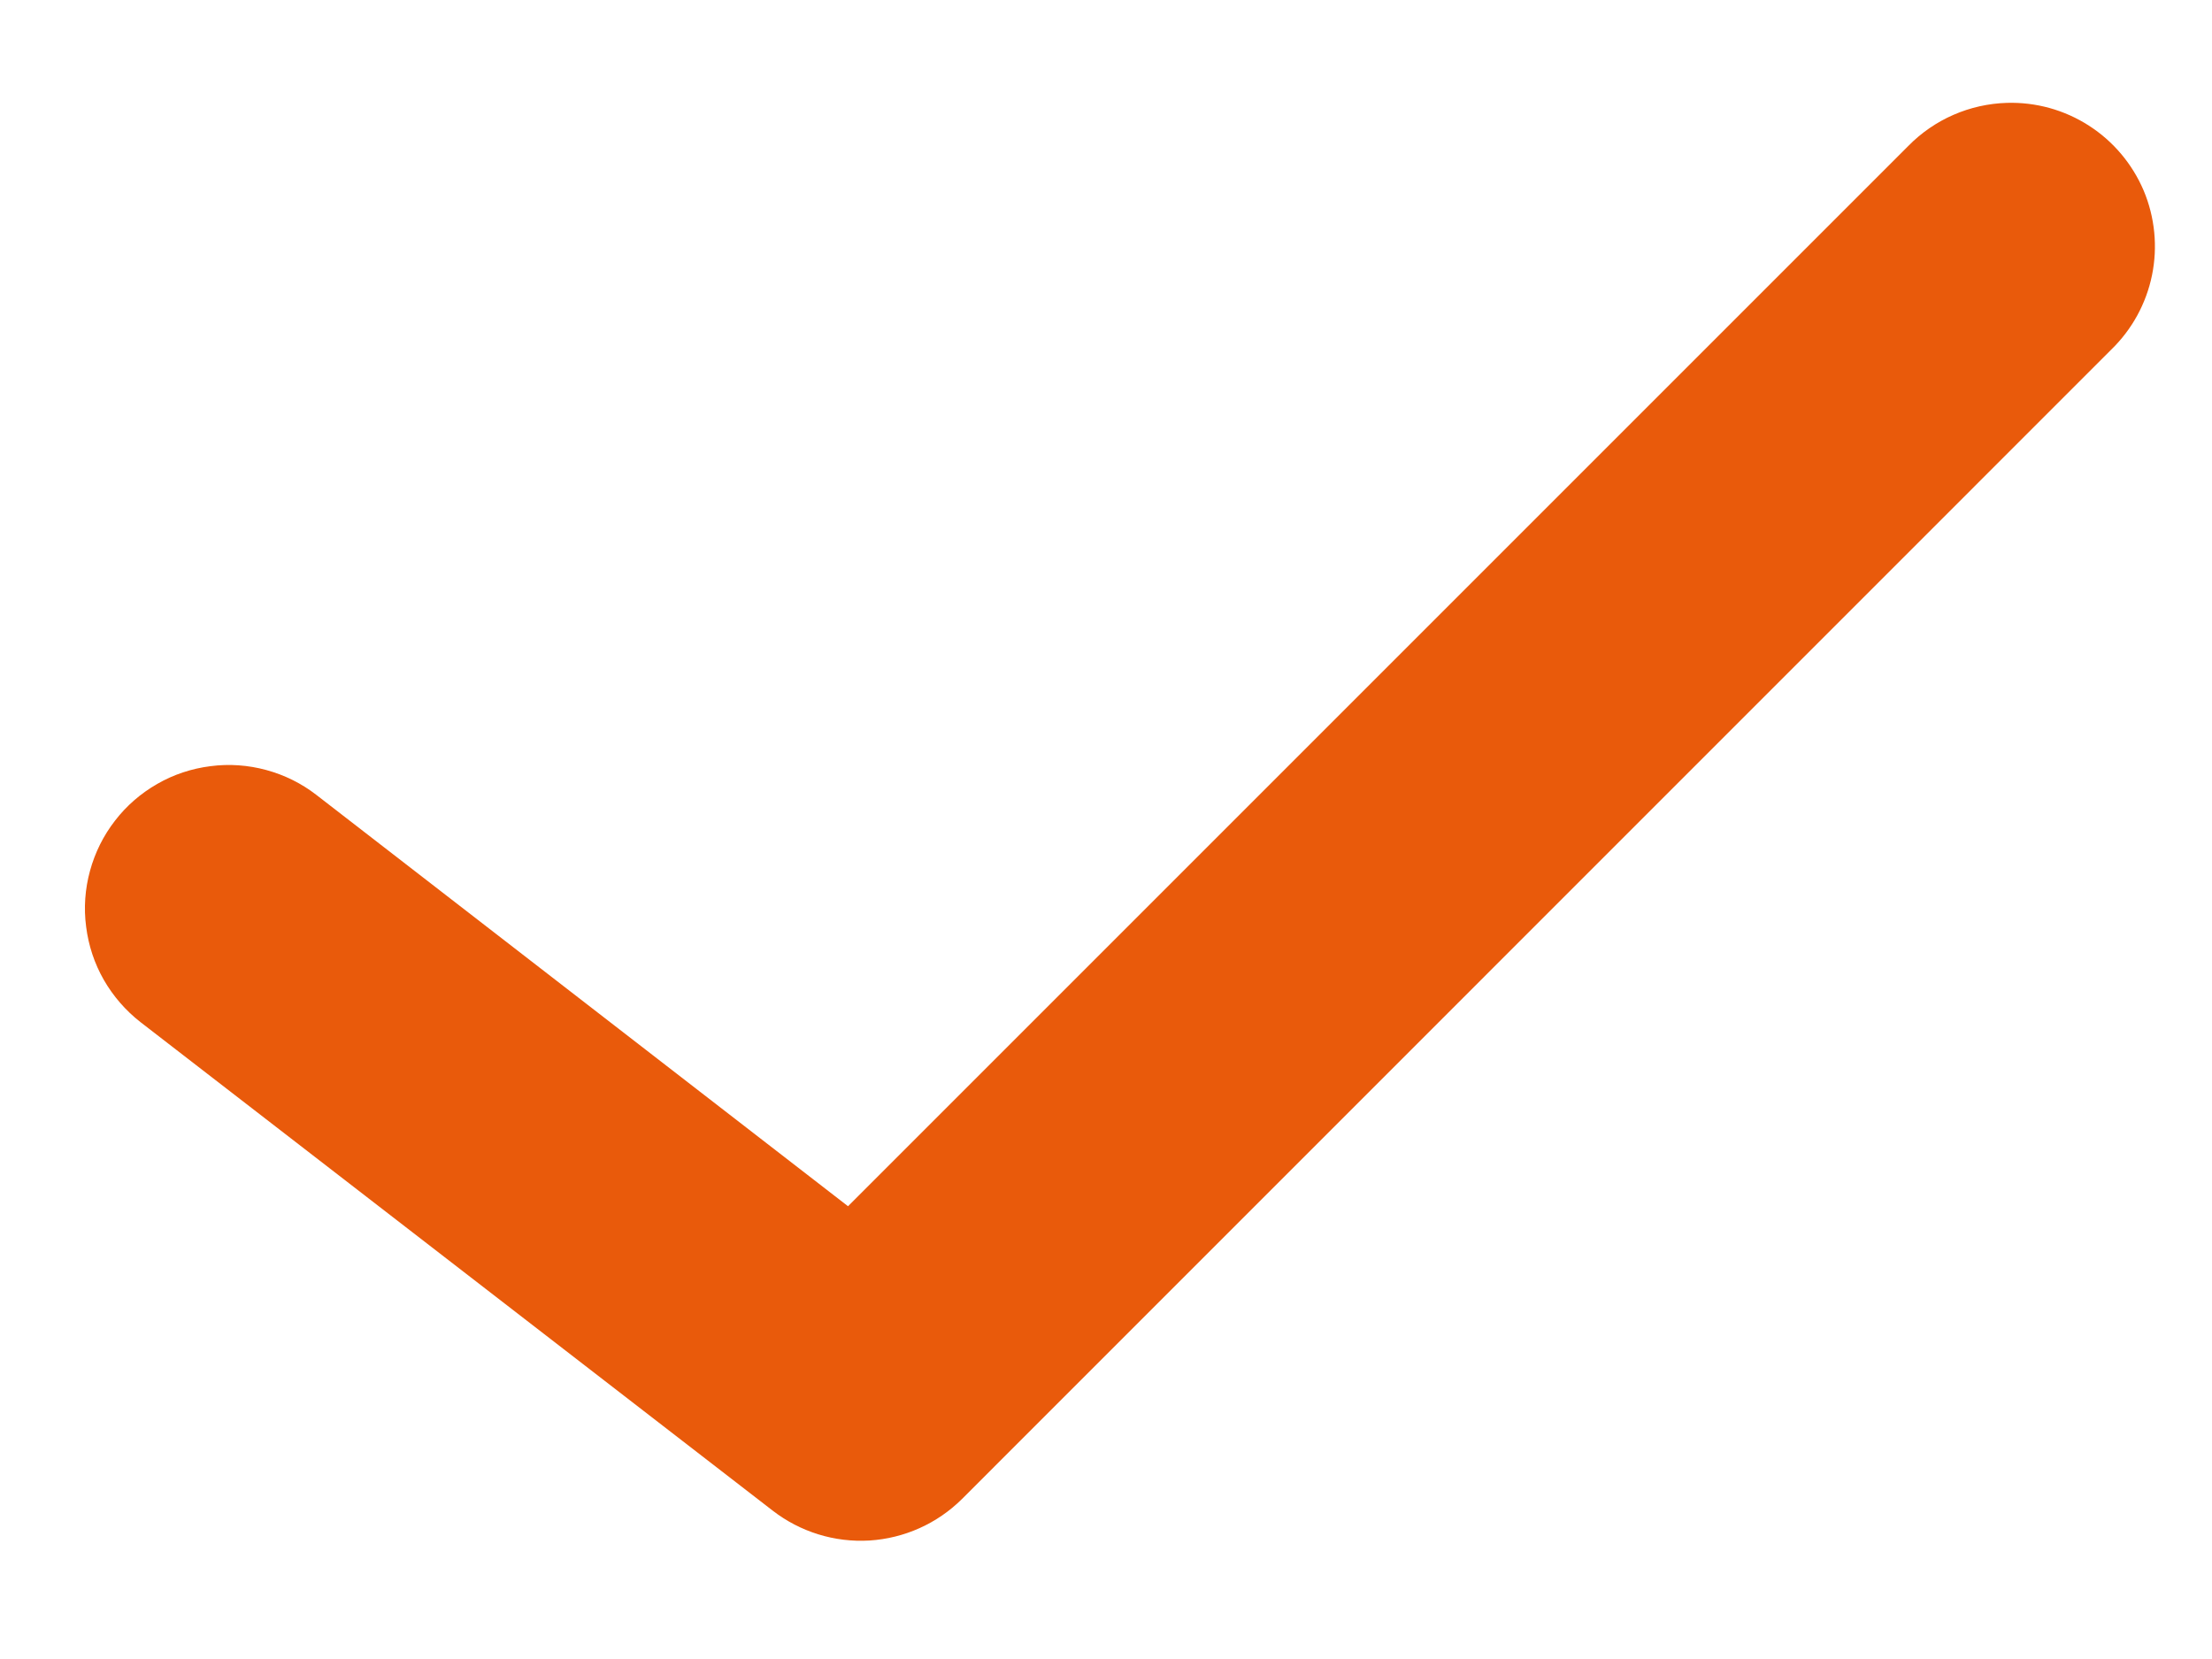 <svg width="16" height="12" viewBox="0 0 16 12" fill="none" xmlns="http://www.w3.org/2000/svg">
<path d="M14.517 0.744C14.248 0.752 13.992 0.863 13.803 1.056L6.134 8.725L2.29 5.751C2.182 5.667 2.059 5.606 1.927 5.57C1.795 5.534 1.658 5.524 1.522 5.542C1.387 5.559 1.256 5.602 1.138 5.67C1.019 5.738 0.915 5.828 0.832 5.936C0.748 6.044 0.687 6.167 0.651 6.299C0.615 6.43 0.605 6.568 0.623 6.703C0.64 6.839 0.683 6.969 0.751 7.088C0.819 7.206 0.909 7.31 1.017 7.394L5.588 10.926C5.788 11.081 6.037 11.158 6.289 11.143C6.542 11.127 6.78 11.02 6.959 10.842L15.27 2.53C15.421 2.384 15.524 2.196 15.566 1.991C15.608 1.786 15.587 1.572 15.506 1.379C15.424 1.186 15.286 1.022 15.11 0.909C14.933 0.795 14.727 0.738 14.517 0.744Z" fill="#E95A0B"/>
</svg>
